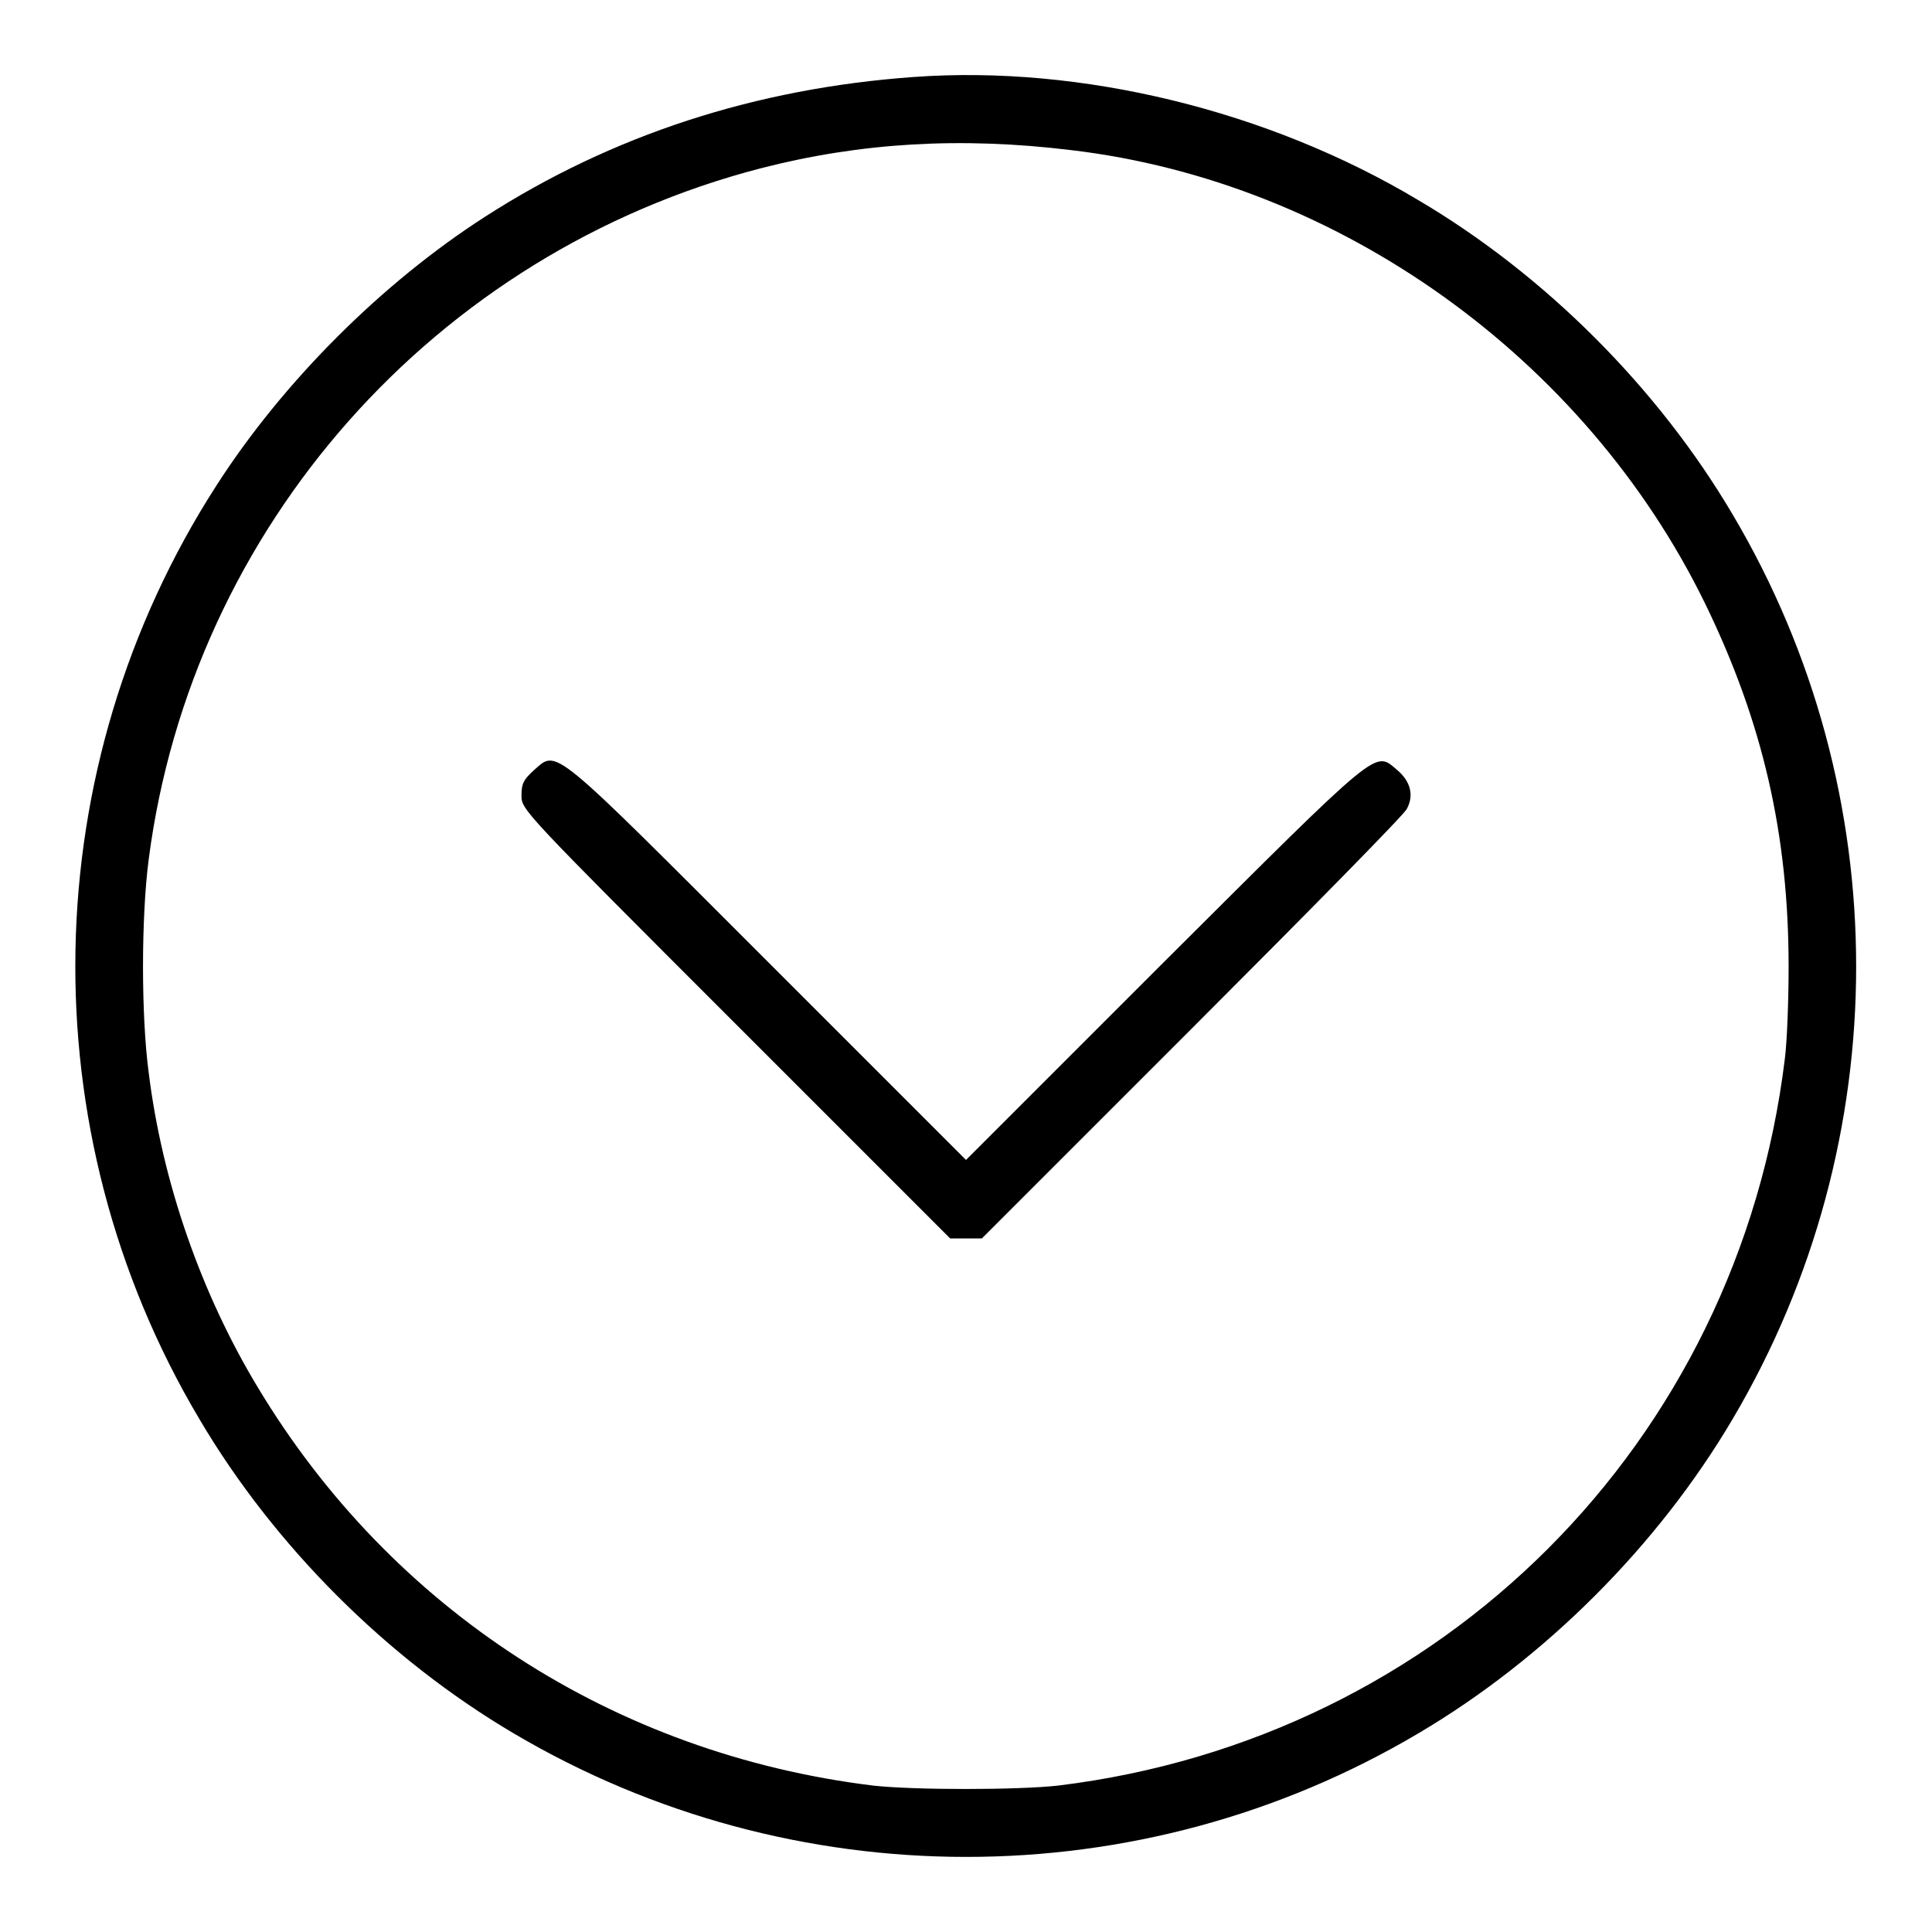 <?xml version="1.0" encoding="utf-8"?>
<!-- Svg Vector Icons : http://www.onlinewebfonts.com/icon -->
<!DOCTYPE svg PUBLIC "-//W3C//DTD SVG 1.1//EN" "http://www.w3.org/Graphics/SVG/1.1/DTD/svg11.dtd">
<svg version="1.1" xmlns="http://www.w3.org/2000/svg" xmlns:xlink="http://www.w3.org/1999/xlink" x="0px" y="0px" viewBox="0 0 256 256" enable-background="new 0 0 256 256" xml:space="preserve">
<g><g><g><path fill="#000000" d="M121.1,10.2c-21,1.5-40,7.7-56.8,18.5c-13.7,8.8-26.8,21.9-35.6,35.6C4.6,101.7,3.7,149.8,26.4,188c9.9,16.8,24.9,31.8,41.7,41.7c36.9,21.8,83,21.8,119.8,0c16.8-9.9,31.8-24.9,41.7-41.7c21.8-36.9,21.8-83,0-119.8c-9.9-16.8-24.9-31.8-41.7-41.7C168,14.6,143.2,8.6,121.1,10.2z M142,19.9c35.4,4.2,68,27.5,83.9,60c7.7,15.8,11.1,30.7,11.1,48.2c0,4.4-0.2,9.9-0.5,12.2c-6.2,50.9-45.4,90.1-96.3,96.3c-5.4,0.6-19.1,0.6-24.5,0c-34.3-4.2-63.8-23.3-81.5-52.7c-7.5-12.4-12.7-27.2-14.5-41.8c-1-7.5-1-20.5,0-28.2c5.7-44,37.9-80.4,81.1-91.6C114,18.9,127.3,18.1,142,19.9z"/><path fill="#000000" d="M70.7,102.1c-1.3,1.2-1.6,1.7-1.6,3.3c0,1.9,0,1.9,28.4,30.3l28.4,28.4h2.1h2.1l27.8-27.8c15.3-15.3,28.2-28.4,28.5-29.1c1-1.8,0.5-3.7-1.3-5.2c-3-2.5-1.9-3.4-30.9,25.5L128,153.7l-26.2-26.2C72.6,98.3,73.9,99.3,70.7,102.1z"/></g></g></g>
</svg>